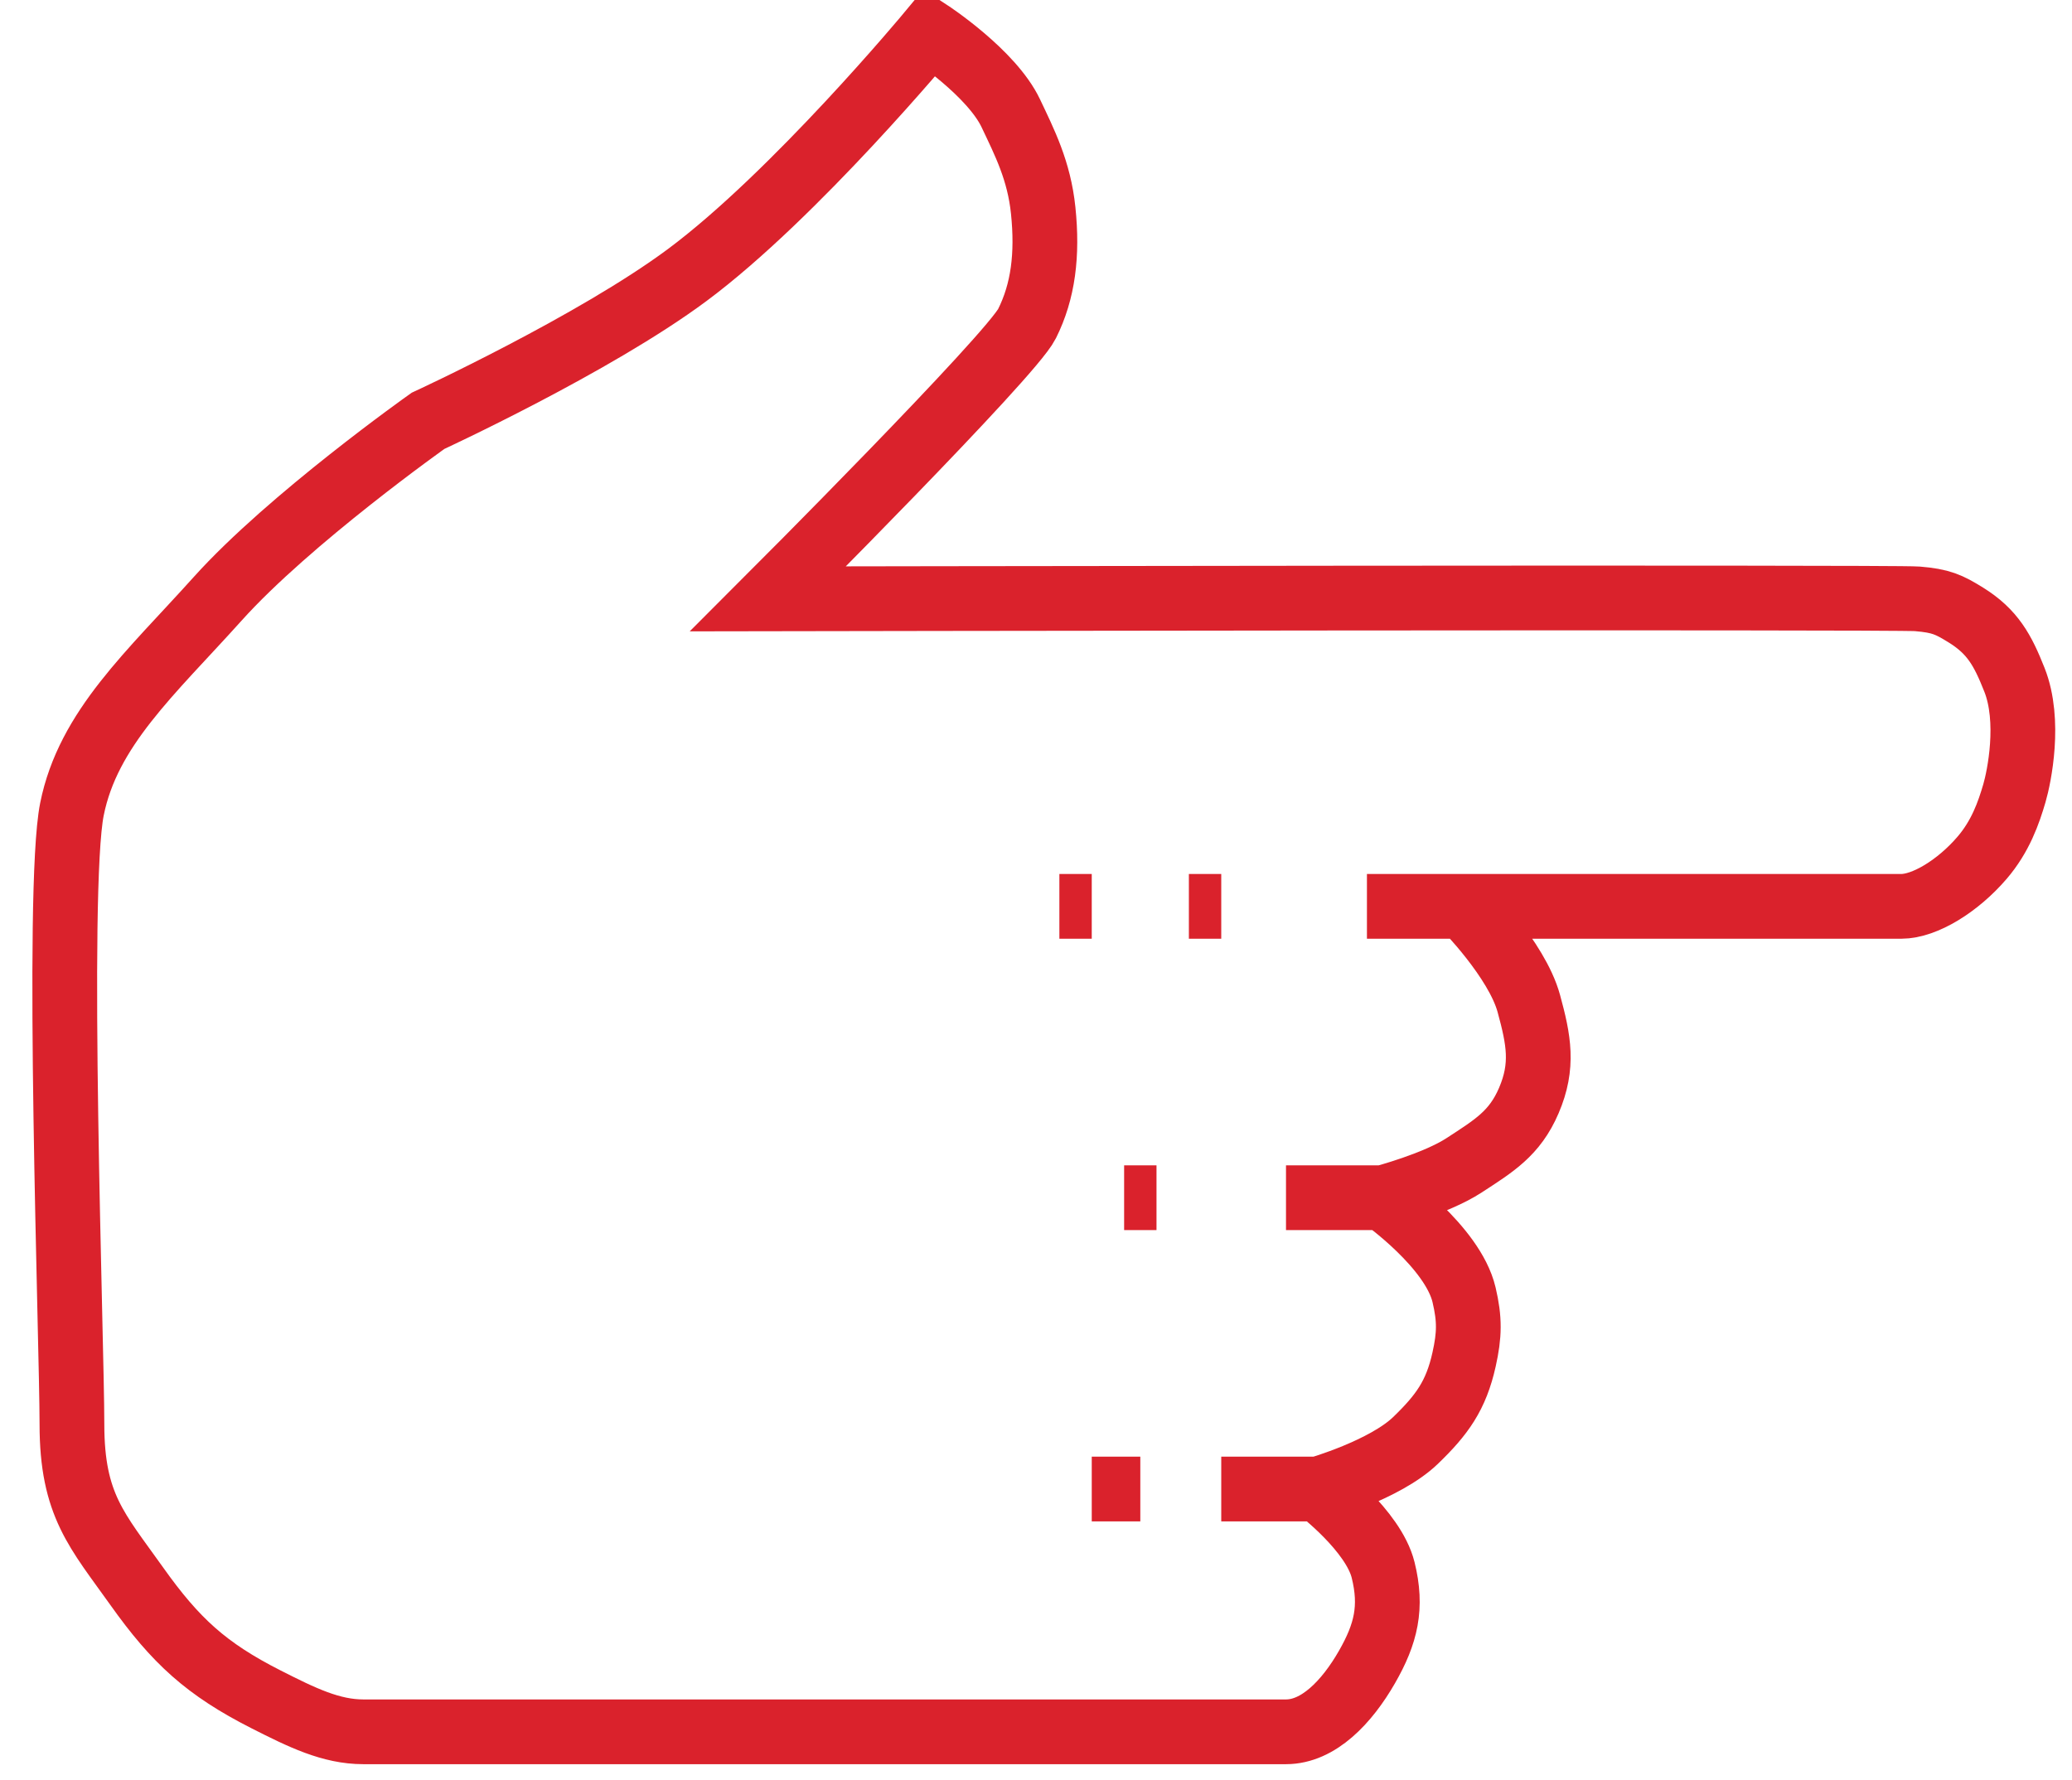 <?xml version="1.0" encoding="UTF-8"?> <svg xmlns="http://www.w3.org/2000/svg" width="64" height="55" viewBox="0 0 64 55" fill="none"><g clip-path="url(#clip0_232_57)"><path d="M40.722 46C40.722 46 42.421 47.286 42.722 48.5C43.008 49.653 42.813 50.47 42.222 51.5C41.6 52.584 40.722 53.5 39.722 53.5H11.222C10.222 53.5 9.324 53.059 8.222 52.5C6.371 51.561 5.425 50.692 4.222 49C3.004 47.286 2.222 46.5 2.222 44C2.222 41.5 1.722 27.5 2.222 25C2.722 22.5 4.658 20.796 6.722 18.5C8.945 16.027 13.222 13 13.222 13C13.222 13 18.345 10.638 21.222 8.5C24.547 6.03 28.722 1 28.722 1C28.722 1 30.631 2.252 31.222 3.5C31.648 4.4 32.095 5.272 32.222 6.5C32.364 7.873 32.222 9 31.722 10C31.222 11 23.722 18.5 23.722 18.5C23.722 18.5 58.489 18.439 59.222 18.5C59.956 18.561 60.197 18.675 60.722 19C61.552 19.514 61.863 20.092 62.222 21C62.726 22.271 62.368 24 62.222 24.5C62.044 25.111 61.791 25.837 61.222 26.5C60.481 27.364 59.456 28 58.722 28H45.222M40.722 46H37.722M40.722 46C40.722 46 42.779 45.409 43.722 44.5C44.542 43.709 44.975 43.111 45.222 42C45.392 41.237 45.401 40.76 45.222 40C44.873 38.516 42.722 37 42.722 37M42.722 37H39.722M42.722 37C42.722 37 44.342 36.574 45.222 36C46.147 35.397 46.787 35.015 47.222 34C47.684 32.923 47.531 32.13 47.222 31C46.852 29.642 45.222 28 45.222 28M45.222 28H42.222M37.722 28H36.722M33.722 28H32.722M35.722 37H34.722M35.222 46H33.722" stroke="#DA222C" stroke-width="2"></path></g><defs><clipPath id="clip0_232_57"><rect width="64" height="55" fill="white"></rect></clipPath></defs></svg> 